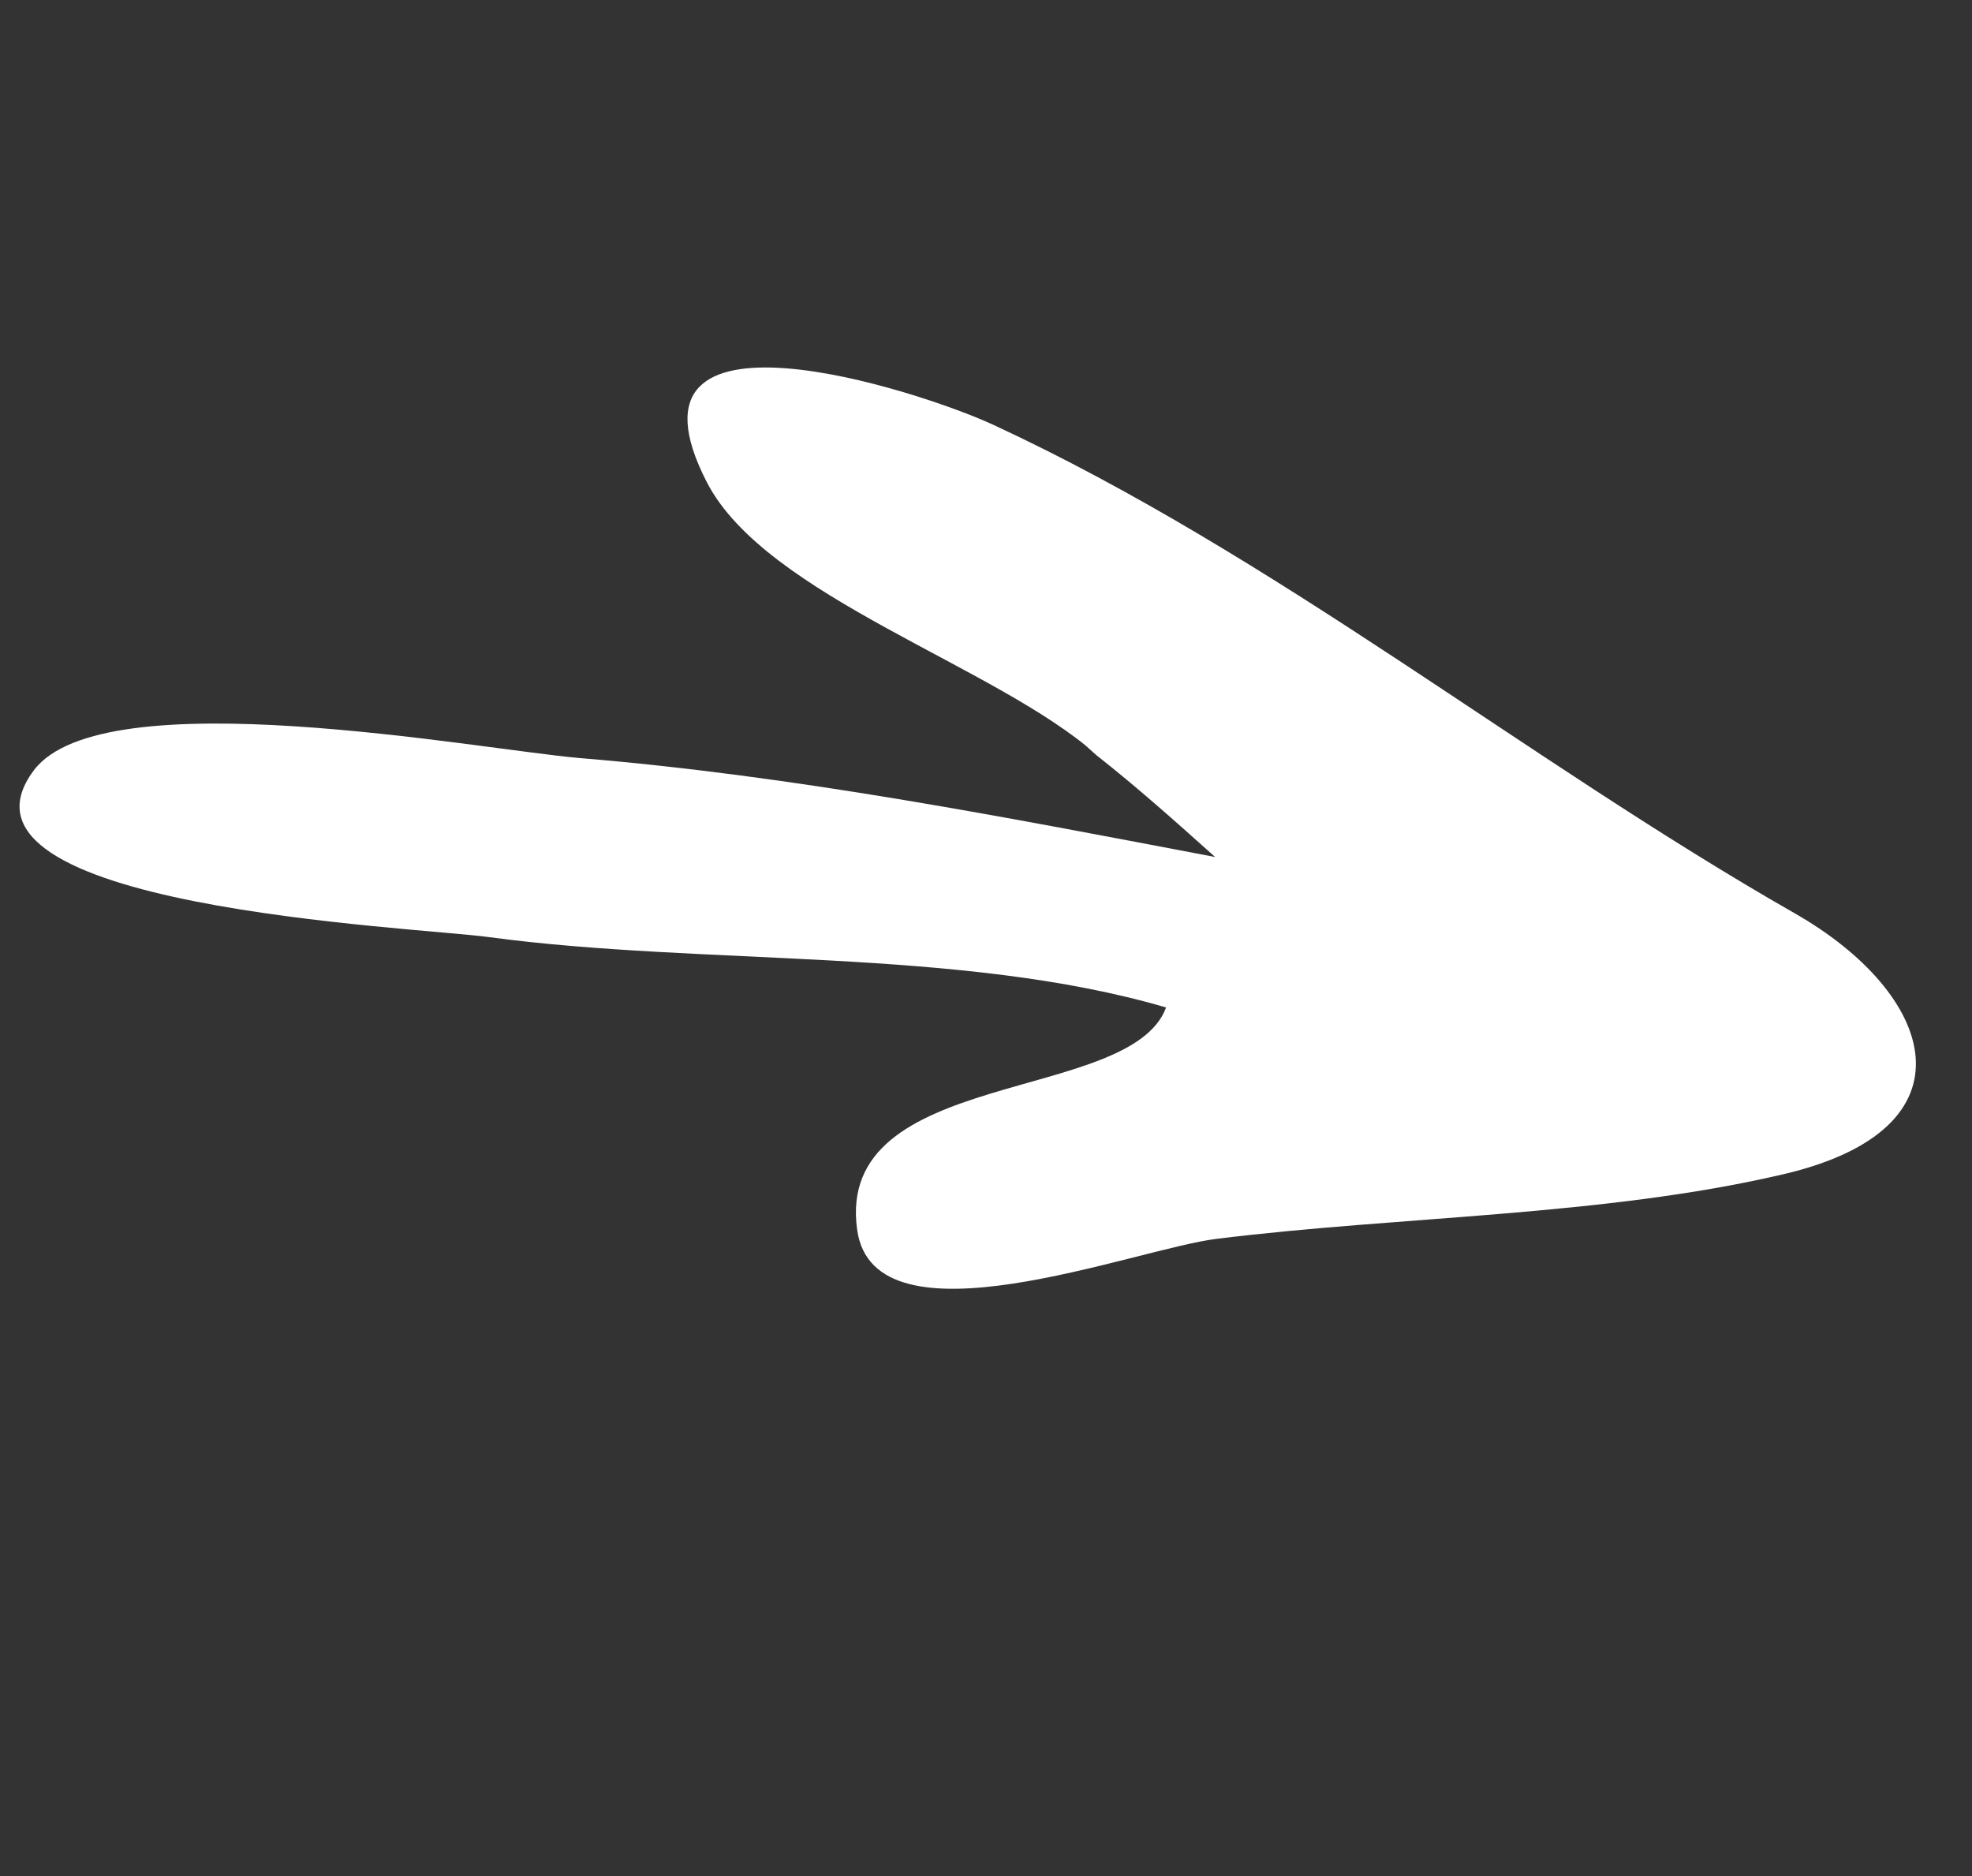 <?xml version="1.0" encoding="UTF-8"?> <svg xmlns="http://www.w3.org/2000/svg" width="41" height="39" viewBox="0 0 41 39" fill="none"><rect x="0" y="0" width="41" height="39" fill="#333333" stroke="none"/><g clip-path="url(#clip0_1222_475)"><path d="M22.8 15.691C20.727 13.846 15.924 12.402 14.698 10.028C12.626 6.011 19.111 8.115 20.658 8.834C26.511 11.548 31.722 15.792 37.305 18.981C40.249 20.656 41.171 23.465 37.055 24.416C33.334 25.284 29.104 25.281 25.3 25.753C23.601 25.957 18.169 28.099 17.821 25.563C17.349 22.18 23.504 22.956 24.244 20.944C19.977 19.691 14.611 20.08 10.173 19.482C8.638 19.268 -1.438 18.871 0.704 16.013C2.147 14.095 9.946 15.578 12.054 15.759C16.507 16.127 20.883 16.983 25.264 17.816C24.45 17.087 23.651 16.372 22.794 15.698C20.976 14.08 23.125 15.958 22.794 15.698L22.8 15.691Z" fill="white"></path></g><defs><clipPath id="clip0_1222_475"><rect width="34.9" height="21.5" fill="white" transform="translate(13.277) rotate(38.139)"></rect></clipPath></defs></svg> 